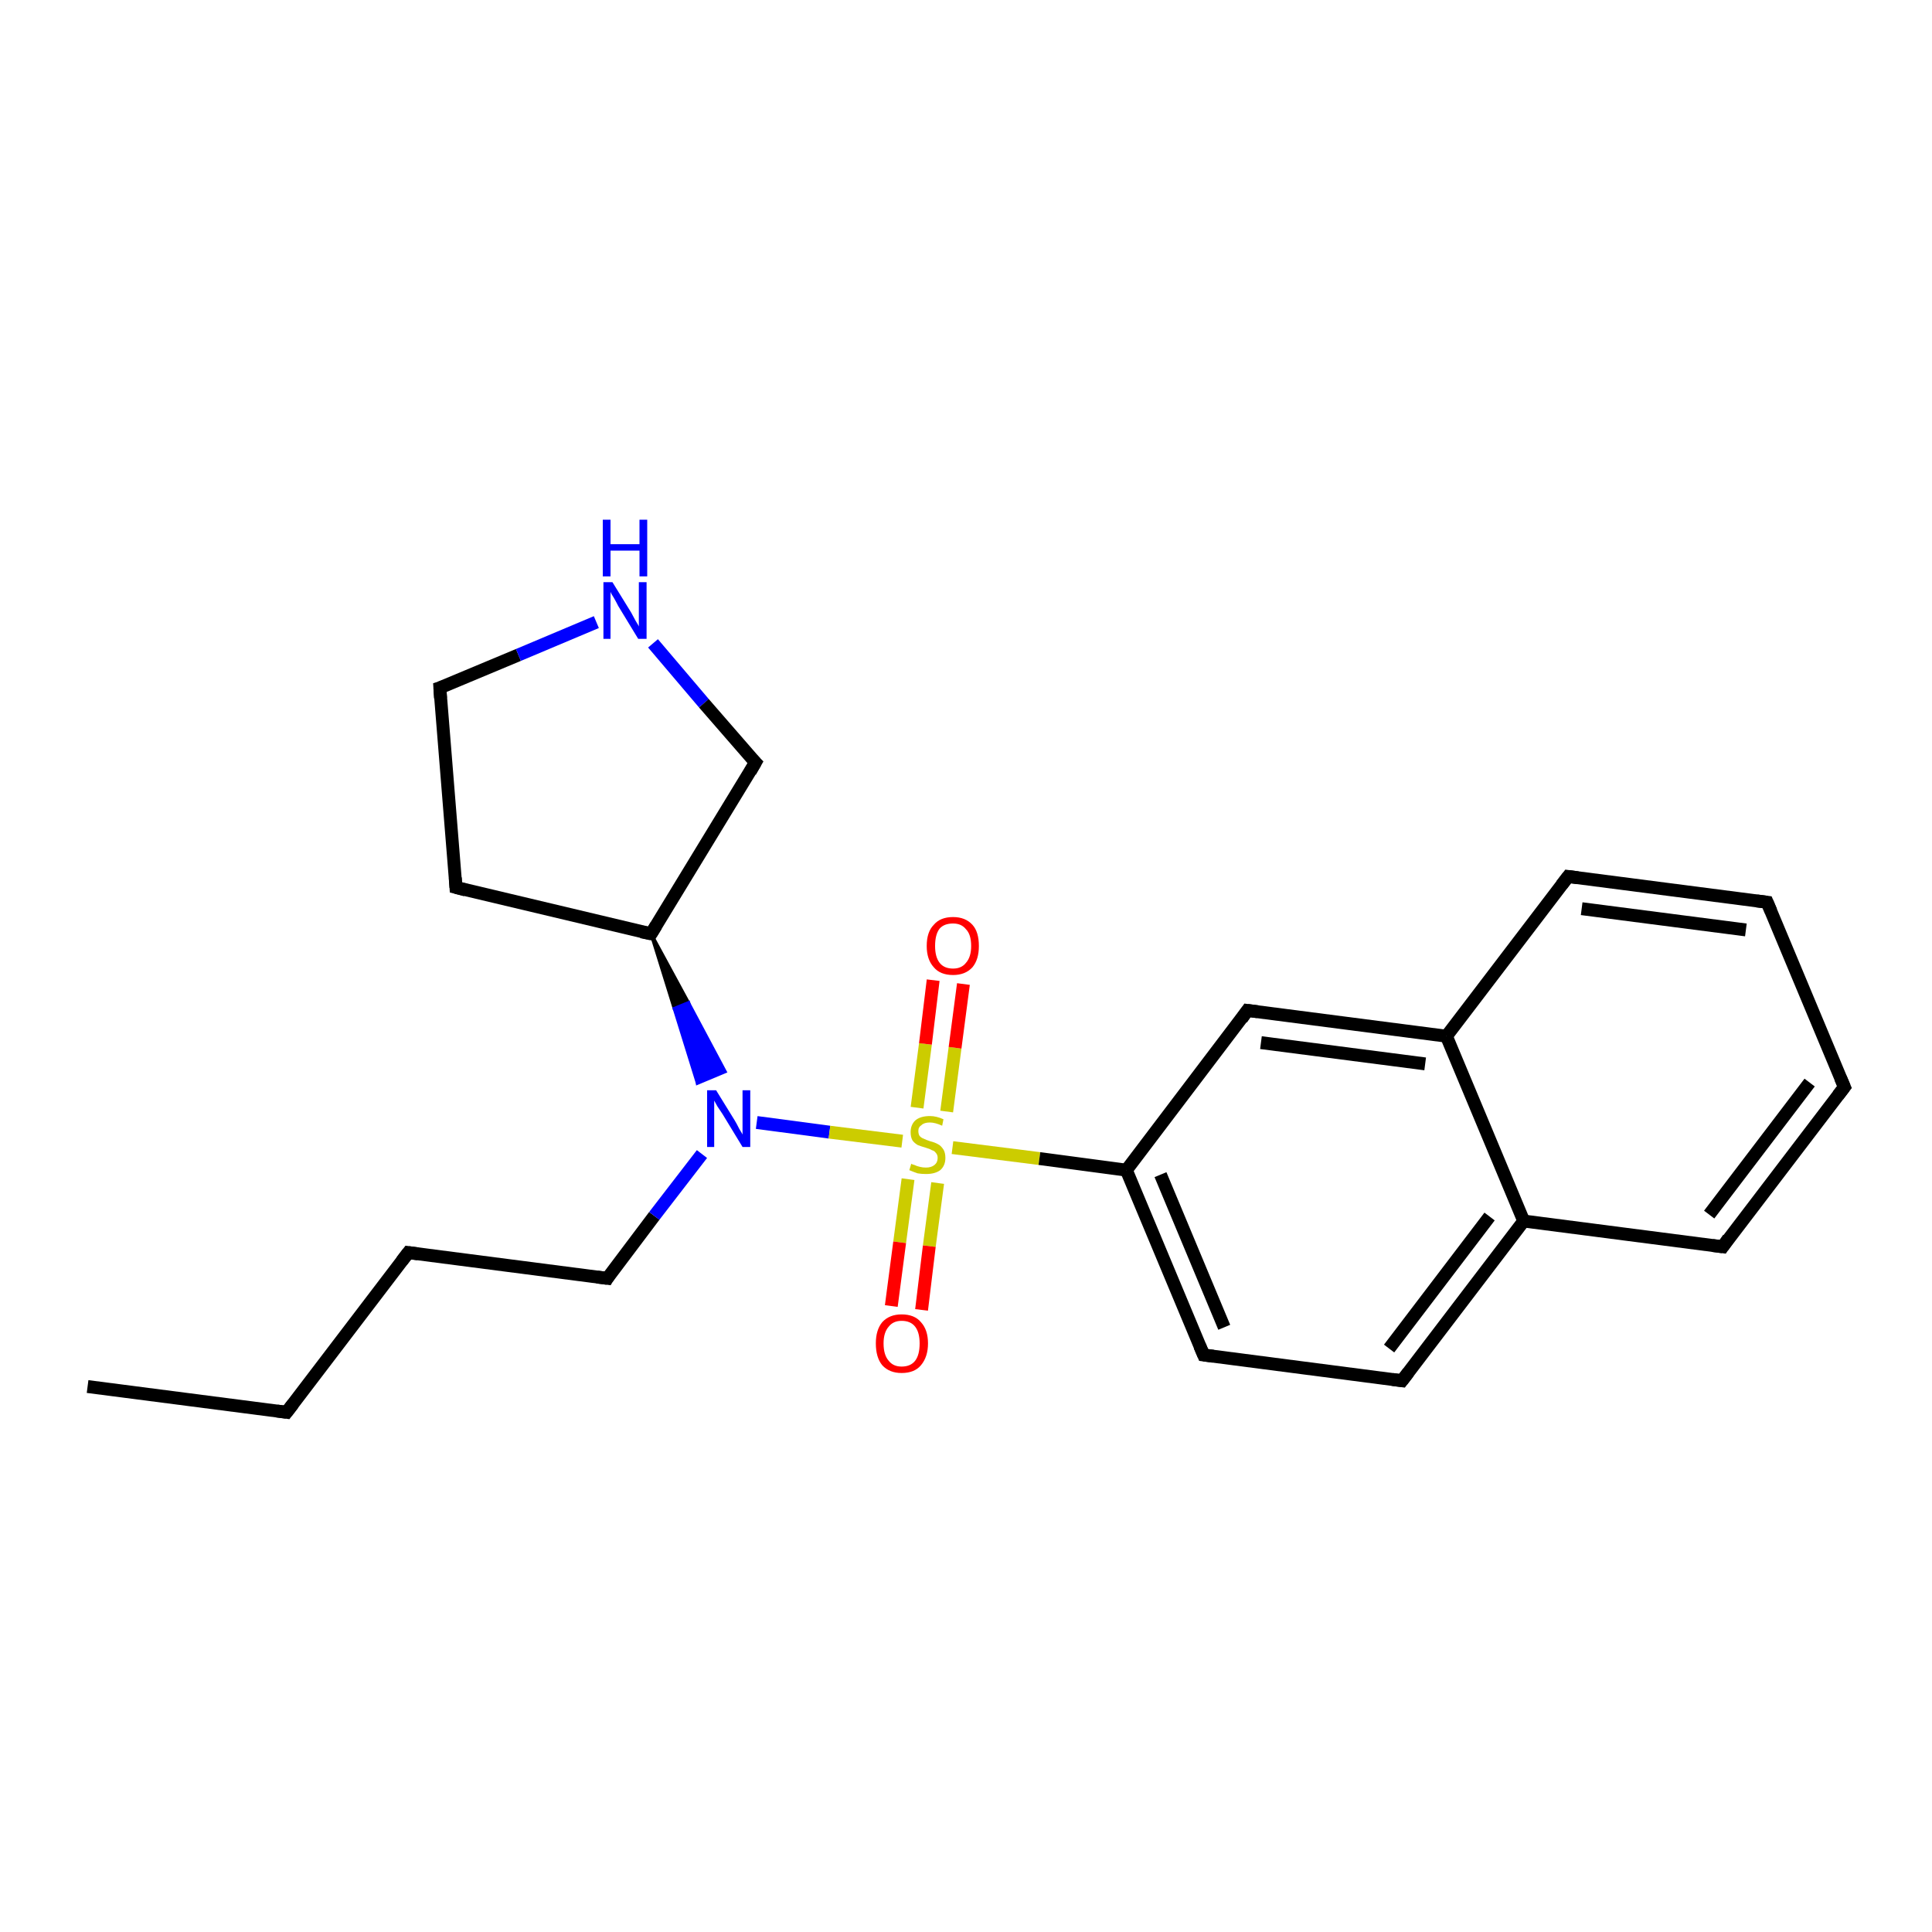 <?xml version='1.0' encoding='iso-8859-1'?>
<svg version='1.1' baseProfile='full'
              xmlns='http://www.w3.org/2000/svg'
                      xmlns:rdkit='http://www.rdkit.org/xml'
                      xmlns:xlink='http://www.w3.org/1999/xlink'
                  xml:space='preserve'
width='300px' height='300px' viewBox='0 0 300 300'>
<!-- END OF HEADER -->
<rect style='opacity:1.0;fill:#FFFFFF;stroke:none' width='300.0' height='300.0' x='0.0' y='0.0'> </rect>
<path class='bond-0 atom-0 atom-1' d='M 13.6,215.3 L 44.5,219.3' style='fill:none;fill-rule:evenodd;stroke:#000000;stroke-width:2.0px;stroke-linecap:butt;stroke-linejoin:miter;stroke-opacity:1' />
<path class='bond-1 atom-1 atom-2' d='M 44.5,219.3 L 63.4,194.5' style='fill:none;fill-rule:evenodd;stroke:#000000;stroke-width:2.0px;stroke-linecap:butt;stroke-linejoin:miter;stroke-opacity:1' />
<path class='bond-2 atom-2 atom-3' d='M 63.4,194.5 L 94.3,198.5' style='fill:none;fill-rule:evenodd;stroke:#000000;stroke-width:2.0px;stroke-linecap:butt;stroke-linejoin:miter;stroke-opacity:1' />
<path class='bond-3 atom-3 atom-4' d='M 94.3,198.5 L 101.6,188.8' style='fill:none;fill-rule:evenodd;stroke:#000000;stroke-width:2.0px;stroke-linecap:butt;stroke-linejoin:miter;stroke-opacity:1' />
<path class='bond-3 atom-3 atom-4' d='M 101.6,188.8 L 109.0,179.2' style='fill:none;fill-rule:evenodd;stroke:#0000FF;stroke-width:2.0px;stroke-linecap:butt;stroke-linejoin:miter;stroke-opacity:1' />
<path class='bond-4 atom-5 atom-4' d='M 101.1,145.0 L 106.9,155.7 L 104.7,156.6 Z' style='fill:#000000;fill-rule:evenodd;fill-opacity:1;stroke:#000000;stroke-width:0.5px;stroke-linecap:butt;stroke-linejoin:miter;stroke-opacity:1;' />
<path class='bond-4 atom-5 atom-4' d='M 106.9,155.7 L 108.3,168.2 L 112.6,166.4 Z' style='fill:#0000FF;fill-rule:evenodd;fill-opacity:1;stroke:#0000FF;stroke-width:0.5px;stroke-linecap:butt;stroke-linejoin:miter;stroke-opacity:1;' />
<path class='bond-4 atom-5 atom-4' d='M 106.9,155.7 L 104.7,156.6 L 108.3,168.2 Z' style='fill:#0000FF;fill-rule:evenodd;fill-opacity:1;stroke:#0000FF;stroke-width:0.5px;stroke-linecap:butt;stroke-linejoin:miter;stroke-opacity:1;' />
<path class='bond-5 atom-5 atom-6' d='M 101.1,145.0 L 70.8,137.8' style='fill:none;fill-rule:evenodd;stroke:#000000;stroke-width:2.0px;stroke-linecap:butt;stroke-linejoin:miter;stroke-opacity:1' />
<path class='bond-6 atom-6 atom-7' d='M 70.8,137.8 L 68.3,106.8' style='fill:none;fill-rule:evenodd;stroke:#000000;stroke-width:2.0px;stroke-linecap:butt;stroke-linejoin:miter;stroke-opacity:1' />
<path class='bond-7 atom-7 atom-8' d='M 68.3,106.8 L 80.5,101.7' style='fill:none;fill-rule:evenodd;stroke:#000000;stroke-width:2.0px;stroke-linecap:butt;stroke-linejoin:miter;stroke-opacity:1' />
<path class='bond-7 atom-7 atom-8' d='M 80.5,101.7 L 92.6,96.6' style='fill:none;fill-rule:evenodd;stroke:#0000FF;stroke-width:2.0px;stroke-linecap:butt;stroke-linejoin:miter;stroke-opacity:1' />
<path class='bond-8 atom-8 atom-9' d='M 101.4,99.9 L 109.3,109.2' style='fill:none;fill-rule:evenodd;stroke:#0000FF;stroke-width:2.0px;stroke-linecap:butt;stroke-linejoin:miter;stroke-opacity:1' />
<path class='bond-8 atom-8 atom-9' d='M 109.3,109.2 L 117.3,118.4' style='fill:none;fill-rule:evenodd;stroke:#000000;stroke-width:2.0px;stroke-linecap:butt;stroke-linejoin:miter;stroke-opacity:1' />
<path class='bond-9 atom-4 atom-10' d='M 117.5,174.3 L 128.8,175.8' style='fill:none;fill-rule:evenodd;stroke:#0000FF;stroke-width:2.0px;stroke-linecap:butt;stroke-linejoin:miter;stroke-opacity:1' />
<path class='bond-9 atom-4 atom-10' d='M 128.8,175.8 L 140.1,177.2' style='fill:none;fill-rule:evenodd;stroke:#CCCC00;stroke-width:2.0px;stroke-linecap:butt;stroke-linejoin:miter;stroke-opacity:1' />
<path class='bond-10 atom-10 atom-11' d='M 147.0,172.6 L 148.3,162.7' style='fill:none;fill-rule:evenodd;stroke:#CCCC00;stroke-width:2.0px;stroke-linecap:butt;stroke-linejoin:miter;stroke-opacity:1' />
<path class='bond-10 atom-10 atom-11' d='M 148.3,162.7 L 149.6,152.8' style='fill:none;fill-rule:evenodd;stroke:#FF0000;stroke-width:2.0px;stroke-linecap:butt;stroke-linejoin:miter;stroke-opacity:1' />
<path class='bond-10 atom-10 atom-11' d='M 142.4,172.0 L 143.7,162.1' style='fill:none;fill-rule:evenodd;stroke:#CCCC00;stroke-width:2.0px;stroke-linecap:butt;stroke-linejoin:miter;stroke-opacity:1' />
<path class='bond-10 atom-10 atom-11' d='M 143.7,162.1 L 144.9,152.2' style='fill:none;fill-rule:evenodd;stroke:#FF0000;stroke-width:2.0px;stroke-linecap:butt;stroke-linejoin:miter;stroke-opacity:1' />
<path class='bond-11 atom-10 atom-12' d='M 141.0,183.1 L 139.7,192.9' style='fill:none;fill-rule:evenodd;stroke:#CCCC00;stroke-width:2.0px;stroke-linecap:butt;stroke-linejoin:miter;stroke-opacity:1' />
<path class='bond-11 atom-10 atom-12' d='M 139.7,192.9 L 138.4,202.8' style='fill:none;fill-rule:evenodd;stroke:#FF0000;stroke-width:2.0px;stroke-linecap:butt;stroke-linejoin:miter;stroke-opacity:1' />
<path class='bond-11 atom-10 atom-12' d='M 145.6,183.7 L 144.3,193.5' style='fill:none;fill-rule:evenodd;stroke:#CCCC00;stroke-width:2.0px;stroke-linecap:butt;stroke-linejoin:miter;stroke-opacity:1' />
<path class='bond-11 atom-10 atom-12' d='M 144.3,193.5 L 143.1,203.4' style='fill:none;fill-rule:evenodd;stroke:#FF0000;stroke-width:2.0px;stroke-linecap:butt;stroke-linejoin:miter;stroke-opacity:1' />
<path class='bond-12 atom-10 atom-13' d='M 147.9,178.2 L 161.4,179.9' style='fill:none;fill-rule:evenodd;stroke:#CCCC00;stroke-width:2.0px;stroke-linecap:butt;stroke-linejoin:miter;stroke-opacity:1' />
<path class='bond-12 atom-10 atom-13' d='M 161.4,179.9 L 174.9,181.7' style='fill:none;fill-rule:evenodd;stroke:#000000;stroke-width:2.0px;stroke-linecap:butt;stroke-linejoin:miter;stroke-opacity:1' />
<path class='bond-13 atom-13 atom-14' d='M 174.9,181.7 L 186.9,210.4' style='fill:none;fill-rule:evenodd;stroke:#000000;stroke-width:2.0px;stroke-linecap:butt;stroke-linejoin:miter;stroke-opacity:1' />
<path class='bond-13 atom-13 atom-14' d='M 180.2,182.4 L 190.1,206.1' style='fill:none;fill-rule:evenodd;stroke:#000000;stroke-width:2.0px;stroke-linecap:butt;stroke-linejoin:miter;stroke-opacity:1' />
<path class='bond-14 atom-14 atom-15' d='M 186.9,210.4 L 217.7,214.4' style='fill:none;fill-rule:evenodd;stroke:#000000;stroke-width:2.0px;stroke-linecap:butt;stroke-linejoin:miter;stroke-opacity:1' />
<path class='bond-15 atom-15 atom-16' d='M 217.7,214.4 L 236.6,189.6' style='fill:none;fill-rule:evenodd;stroke:#000000;stroke-width:2.0px;stroke-linecap:butt;stroke-linejoin:miter;stroke-opacity:1' />
<path class='bond-15 atom-15 atom-16' d='M 215.7,209.4 L 231.3,188.9' style='fill:none;fill-rule:evenodd;stroke:#000000;stroke-width:2.0px;stroke-linecap:butt;stroke-linejoin:miter;stroke-opacity:1' />
<path class='bond-16 atom-16 atom-17' d='M 236.6,189.6 L 267.5,193.6' style='fill:none;fill-rule:evenodd;stroke:#000000;stroke-width:2.0px;stroke-linecap:butt;stroke-linejoin:miter;stroke-opacity:1' />
<path class='bond-17 atom-17 atom-18' d='M 267.5,193.6 L 286.4,168.8' style='fill:none;fill-rule:evenodd;stroke:#000000;stroke-width:2.0px;stroke-linecap:butt;stroke-linejoin:miter;stroke-opacity:1' />
<path class='bond-17 atom-17 atom-18' d='M 265.4,188.6 L 281.0,168.1' style='fill:none;fill-rule:evenodd;stroke:#000000;stroke-width:2.0px;stroke-linecap:butt;stroke-linejoin:miter;stroke-opacity:1' />
<path class='bond-18 atom-18 atom-19' d='M 286.4,168.8 L 274.4,140.1' style='fill:none;fill-rule:evenodd;stroke:#000000;stroke-width:2.0px;stroke-linecap:butt;stroke-linejoin:miter;stroke-opacity:1' />
<path class='bond-19 atom-19 atom-20' d='M 274.4,140.1 L 243.5,136.1' style='fill:none;fill-rule:evenodd;stroke:#000000;stroke-width:2.0px;stroke-linecap:butt;stroke-linejoin:miter;stroke-opacity:1' />
<path class='bond-19 atom-19 atom-20' d='M 271.1,144.4 L 245.6,141.1' style='fill:none;fill-rule:evenodd;stroke:#000000;stroke-width:2.0px;stroke-linecap:butt;stroke-linejoin:miter;stroke-opacity:1' />
<path class='bond-20 atom-20 atom-21' d='M 243.5,136.1 L 224.6,160.9' style='fill:none;fill-rule:evenodd;stroke:#000000;stroke-width:2.0px;stroke-linecap:butt;stroke-linejoin:miter;stroke-opacity:1' />
<path class='bond-21 atom-21 atom-22' d='M 224.6,160.9 L 193.7,156.9' style='fill:none;fill-rule:evenodd;stroke:#000000;stroke-width:2.0px;stroke-linecap:butt;stroke-linejoin:miter;stroke-opacity:1' />
<path class='bond-21 atom-21 atom-22' d='M 221.3,165.2 L 195.8,161.9' style='fill:none;fill-rule:evenodd;stroke:#000000;stroke-width:2.0px;stroke-linecap:butt;stroke-linejoin:miter;stroke-opacity:1' />
<path class='bond-22 atom-9 atom-5' d='M 117.3,118.4 L 101.1,145.0' style='fill:none;fill-rule:evenodd;stroke:#000000;stroke-width:2.0px;stroke-linecap:butt;stroke-linejoin:miter;stroke-opacity:1' />
<path class='bond-23 atom-22 atom-13' d='M 193.7,156.9 L 174.9,181.7' style='fill:none;fill-rule:evenodd;stroke:#000000;stroke-width:2.0px;stroke-linecap:butt;stroke-linejoin:miter;stroke-opacity:1' />
<path class='bond-24 atom-21 atom-16' d='M 224.6,160.9 L 236.6,189.6' style='fill:none;fill-rule:evenodd;stroke:#000000;stroke-width:2.0px;stroke-linecap:butt;stroke-linejoin:miter;stroke-opacity:1' />
<path d='M 43.0,219.1 L 44.5,219.3 L 45.5,218.0' style='fill:none;stroke:#000000;stroke-width:2.0px;stroke-linecap:butt;stroke-linejoin:miter;stroke-opacity:1;' />
<path d='M 62.4,195.8 L 63.4,194.5 L 64.9,194.7' style='fill:none;stroke:#000000;stroke-width:2.0px;stroke-linecap:butt;stroke-linejoin:miter;stroke-opacity:1;' />
<path d='M 92.7,198.3 L 94.3,198.5 L 94.6,198.0' style='fill:none;stroke:#000000;stroke-width:2.0px;stroke-linecap:butt;stroke-linejoin:miter;stroke-opacity:1;' />
<path d='M 99.6,144.7 L 101.1,145.0 L 101.9,143.7' style='fill:none;stroke:#000000;stroke-width:2.0px;stroke-linecap:butt;stroke-linejoin:miter;stroke-opacity:1;' />
<path d='M 72.3,138.2 L 70.8,137.8 L 70.7,136.3' style='fill:none;stroke:#000000;stroke-width:2.0px;stroke-linecap:butt;stroke-linejoin:miter;stroke-opacity:1;' />
<path d='M 68.4,108.4 L 68.3,106.8 L 68.9,106.6' style='fill:none;stroke:#000000;stroke-width:2.0px;stroke-linecap:butt;stroke-linejoin:miter;stroke-opacity:1;' />
<path d='M 116.9,118.0 L 117.3,118.4 L 116.5,119.8' style='fill:none;stroke:#000000;stroke-width:2.0px;stroke-linecap:butt;stroke-linejoin:miter;stroke-opacity:1;' />
<path d='M 186.3,209.0 L 186.9,210.4 L 188.4,210.6' style='fill:none;stroke:#000000;stroke-width:2.0px;stroke-linecap:butt;stroke-linejoin:miter;stroke-opacity:1;' />
<path d='M 216.2,214.2 L 217.7,214.4 L 218.7,213.1' style='fill:none;stroke:#000000;stroke-width:2.0px;stroke-linecap:butt;stroke-linejoin:miter;stroke-opacity:1;' />
<path d='M 265.9,193.4 L 267.5,193.6 L 268.4,192.3' style='fill:none;stroke:#000000;stroke-width:2.0px;stroke-linecap:butt;stroke-linejoin:miter;stroke-opacity:1;' />
<path d='M 285.4,170.1 L 286.4,168.8 L 285.8,167.4' style='fill:none;stroke:#000000;stroke-width:2.0px;stroke-linecap:butt;stroke-linejoin:miter;stroke-opacity:1;' />
<path d='M 275.0,141.5 L 274.4,140.1 L 272.8,139.9' style='fill:none;stroke:#000000;stroke-width:2.0px;stroke-linecap:butt;stroke-linejoin:miter;stroke-opacity:1;' />
<path d='M 245.0,136.3 L 243.5,136.1 L 242.5,137.4' style='fill:none;stroke:#000000;stroke-width:2.0px;stroke-linecap:butt;stroke-linejoin:miter;stroke-opacity:1;' />
<path d='M 195.3,157.1 L 193.7,156.9 L 192.8,158.2' style='fill:none;stroke:#000000;stroke-width:2.0px;stroke-linecap:butt;stroke-linejoin:miter;stroke-opacity:1;' />
<path class='atom-4' d='M 111.2 169.3
L 114.1 174.0
Q 114.4 174.5, 114.8 175.3
Q 115.3 176.1, 115.3 176.2
L 115.3 169.3
L 116.5 169.3
L 116.5 178.1
L 115.3 178.1
L 112.2 173.0
Q 111.8 172.4, 111.4 171.8
Q 111.0 171.1, 110.9 170.9
L 110.9 178.1
L 109.8 178.1
L 109.8 169.3
L 111.2 169.3
' fill='#0000FF'/>
<path class='atom-8' d='M 95.1 90.4
L 98.0 95.1
Q 98.2 95.5, 98.7 96.4
Q 99.2 97.2, 99.2 97.3
L 99.2 90.4
L 100.4 90.4
L 100.4 99.2
L 99.1 99.2
L 96.0 94.1
Q 95.7 93.5, 95.3 92.8
Q 94.9 92.2, 94.8 91.9
L 94.8 99.2
L 93.7 99.2
L 93.7 90.4
L 95.1 90.4
' fill='#0000FF'/>
<path class='atom-8' d='M 93.6 80.7
L 94.8 80.7
L 94.8 84.5
L 99.3 84.5
L 99.3 80.7
L 100.5 80.7
L 100.5 89.5
L 99.3 89.5
L 99.3 85.5
L 94.8 85.5
L 94.8 89.5
L 93.6 89.5
L 93.6 80.7
' fill='#0000FF'/>
<path class='atom-10' d='M 141.5 180.7
Q 141.6 180.8, 142.0 180.9
Q 142.4 181.1, 142.9 181.2
Q 143.3 181.3, 143.8 181.3
Q 144.6 181.3, 145.1 180.9
Q 145.6 180.5, 145.6 179.8
Q 145.6 179.3, 145.3 179.0
Q 145.1 178.7, 144.7 178.6
Q 144.4 178.4, 143.7 178.2
Q 143.0 178.0, 142.5 177.8
Q 142.0 177.5, 141.7 177.1
Q 141.4 176.6, 141.4 175.8
Q 141.4 174.7, 142.1 174.0
Q 142.9 173.3, 144.4 173.3
Q 145.4 173.3, 146.5 173.8
L 146.3 174.8
Q 145.2 174.3, 144.4 174.3
Q 143.5 174.3, 143.1 174.7
Q 142.6 175.0, 142.6 175.6
Q 142.6 176.1, 142.8 176.4
Q 143.1 176.7, 143.4 176.8
Q 143.8 177.0, 144.4 177.2
Q 145.2 177.4, 145.7 177.7
Q 146.1 177.9, 146.5 178.5
Q 146.8 179.0, 146.8 179.8
Q 146.8 181.0, 146.0 181.7
Q 145.2 182.3, 143.8 182.3
Q 143.1 182.3, 142.5 182.2
Q 141.9 182.0, 141.2 181.7
L 141.5 180.7
' fill='#CCCC00'/>
<path class='atom-11' d='M 143.9 146.9
Q 143.9 144.7, 145.0 143.6
Q 146.0 142.4, 148.0 142.4
Q 149.9 142.4, 151.0 143.6
Q 152.0 144.7, 152.0 146.9
Q 152.0 149.0, 151.0 150.2
Q 149.9 151.4, 148.0 151.4
Q 146.0 151.4, 145.0 150.2
Q 143.9 149.0, 143.9 146.9
M 148.0 150.4
Q 149.3 150.4, 150.0 149.5
Q 150.8 148.6, 150.8 146.9
Q 150.8 145.1, 150.0 144.3
Q 149.3 143.4, 148.0 143.4
Q 146.6 143.4, 145.9 144.2
Q 145.2 145.1, 145.2 146.9
Q 145.2 148.6, 145.9 149.5
Q 146.6 150.4, 148.0 150.4
' fill='#FF0000'/>
<path class='atom-12' d='M 136.0 208.6
Q 136.0 206.5, 137.0 205.3
Q 138.1 204.1, 140.0 204.1
Q 142.0 204.1, 143.0 205.3
Q 144.1 206.5, 144.1 208.6
Q 144.1 210.7, 143.0 212.0
Q 142.0 213.2, 140.0 213.2
Q 138.1 213.2, 137.0 212.0
Q 136.0 210.8, 136.0 208.6
M 140.0 212.2
Q 141.4 212.2, 142.1 211.3
Q 142.8 210.4, 142.8 208.6
Q 142.8 206.9, 142.1 206.0
Q 141.4 205.1, 140.0 205.1
Q 138.7 205.1, 138.0 206.0
Q 137.2 206.9, 137.2 208.6
Q 137.2 210.4, 138.0 211.3
Q 138.7 212.2, 140.0 212.2
' fill='#FF0000'/>
</svg>
